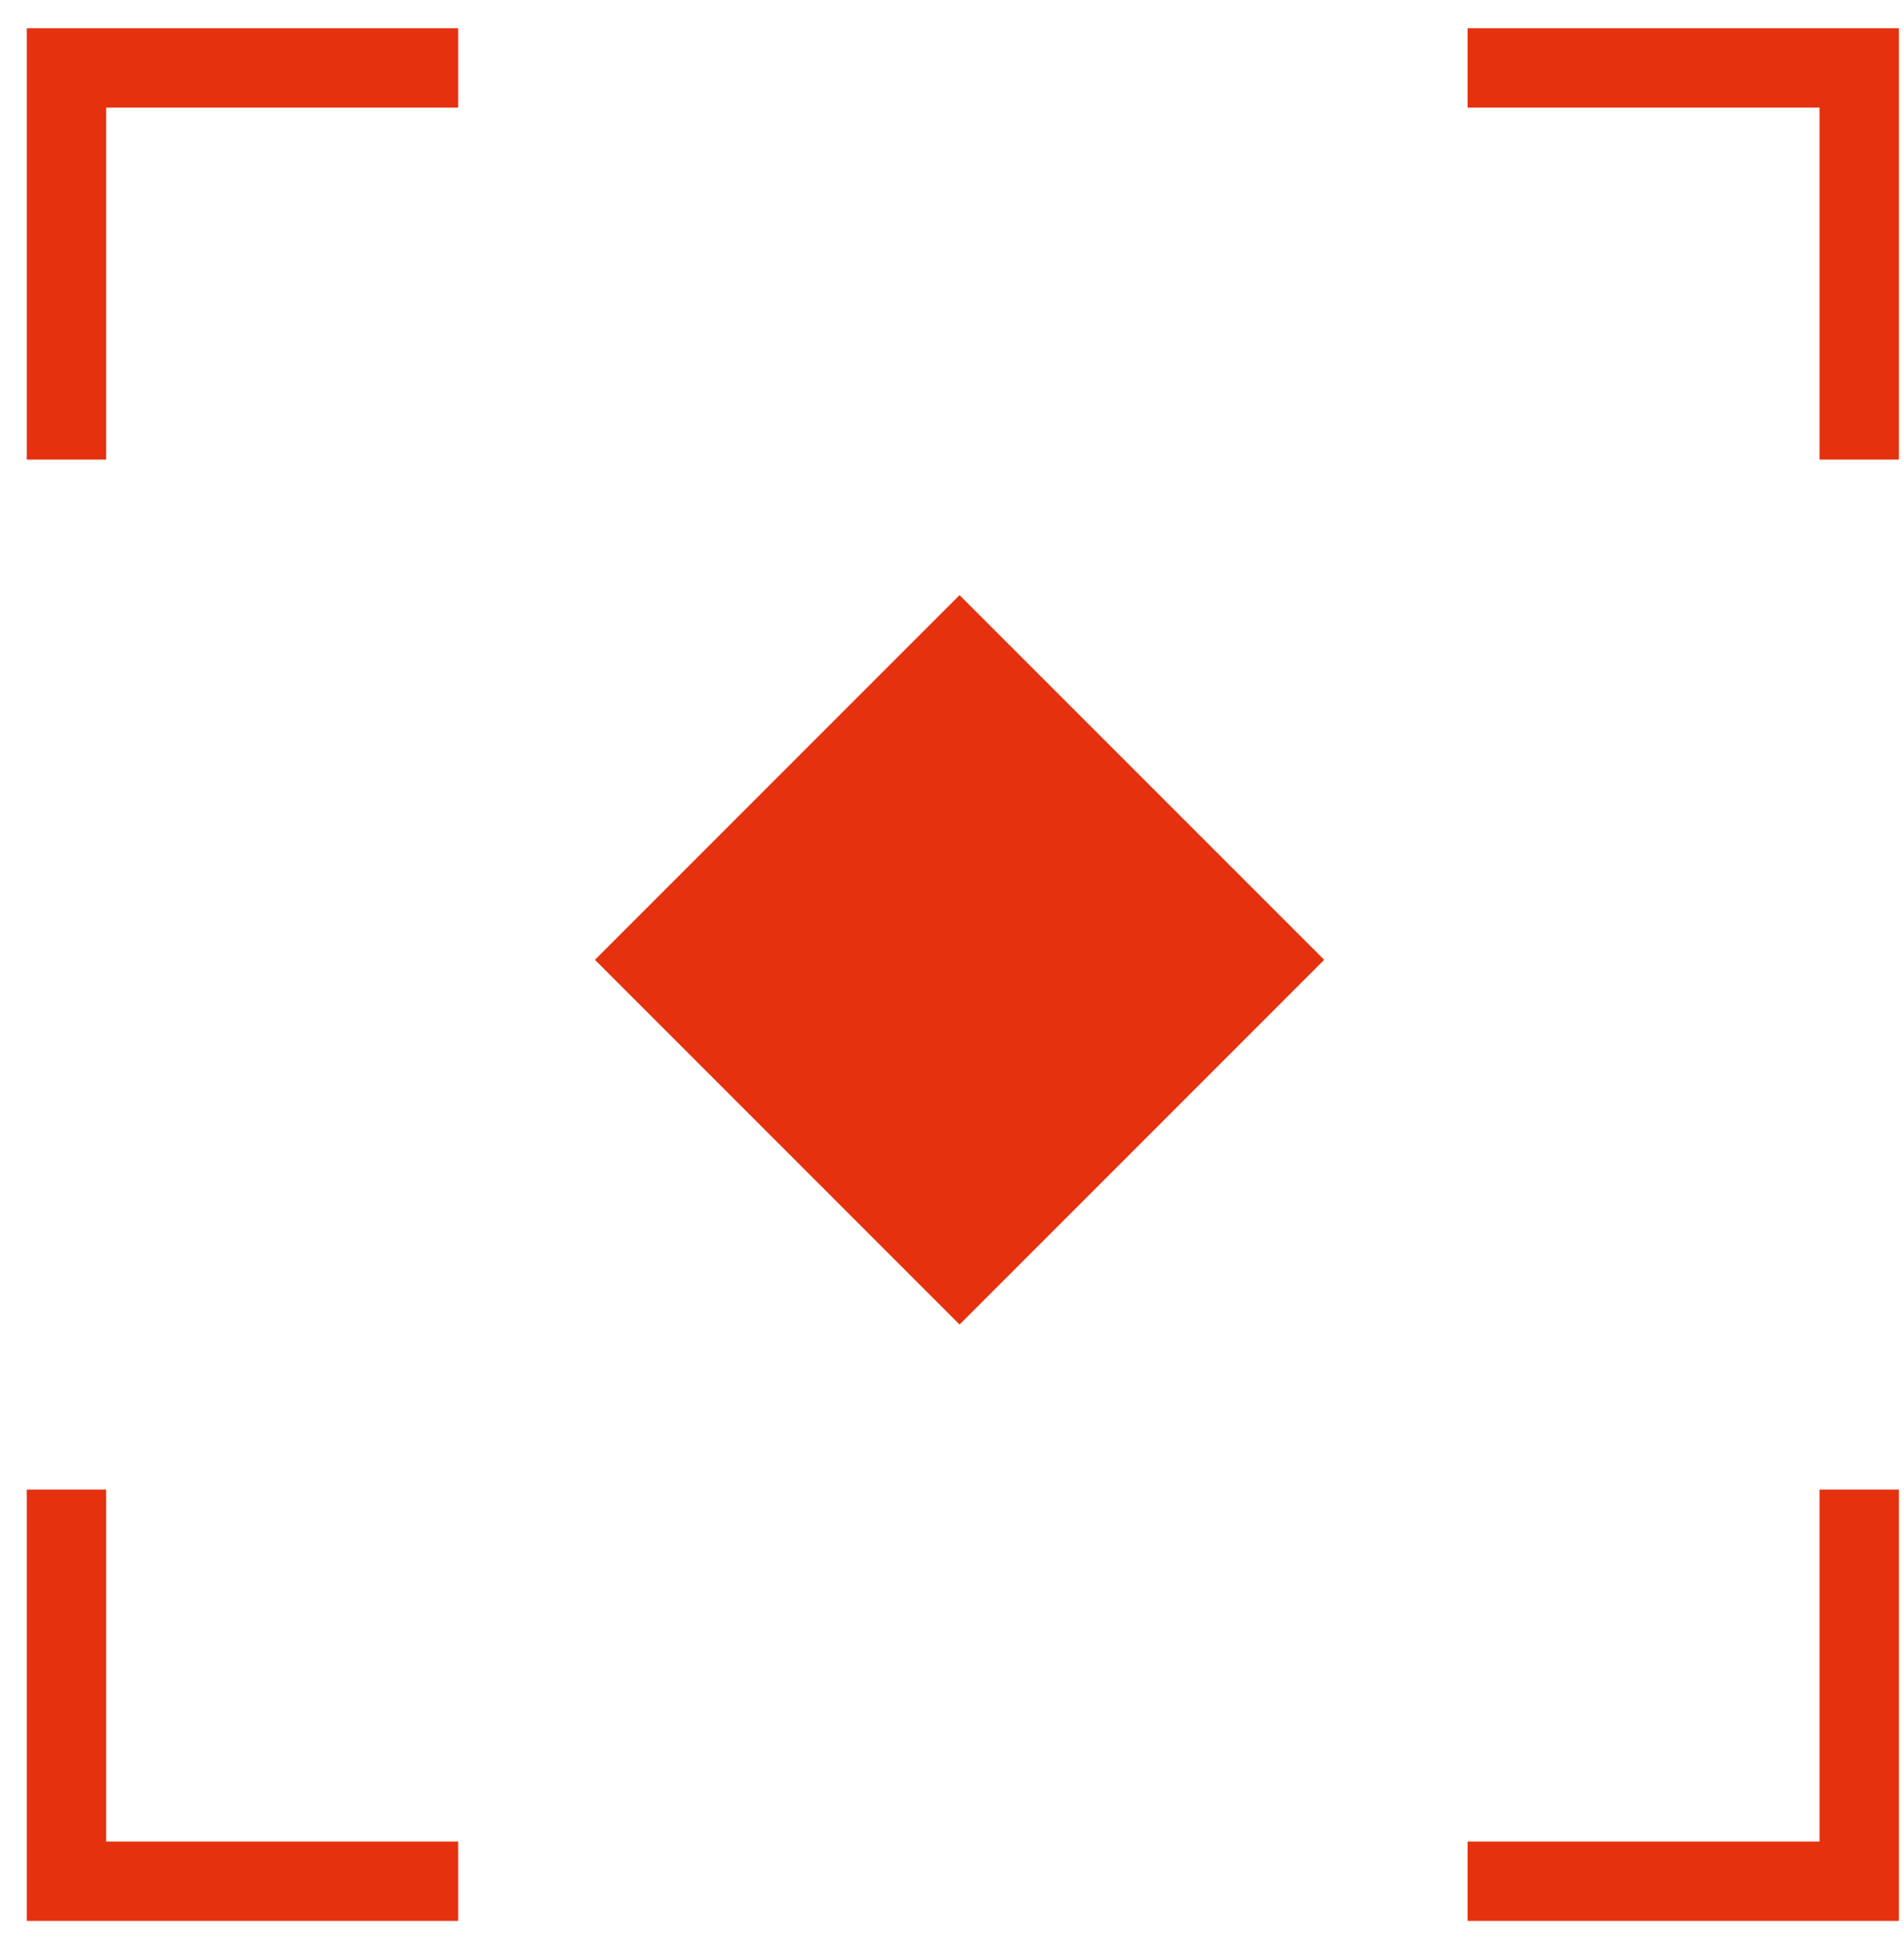 <svg width="48" height="49" viewBox="0 0 48 49" fill="none" xmlns="http://www.w3.org/2000/svg">
    <g clip-path="url(#clip0_398_1213)">
        <path d="M46.872 37.545V47.416H36.998" stroke="#e5310e" stroke-width="2" stroke-miterlimit="10"/>
        <path d="M11.55 47.416H1.676V37.545" stroke="#e5310e" stroke-width="2" stroke-miterlimit="10"/>
        <path d="M1.676 11.584V1.713H11.55" stroke="#e5310e" stroke-width="2" stroke-miterlimit="10"/>
        <path d="M36.998 1.713H46.872V11.584" stroke="#e5310e" stroke-width="2" stroke-miterlimit="10"/>
    </g>
    <rect x="24.191" y="15" width="13" height="13" transform="rotate(45 24.191 15)" fill="#e5310e"/>
    <defs>
        <clipPath id="clip0_398_1213">
            <rect width="47.453" height="47.96" fill="white" transform="translate(0.547 0.585)"/>
        </clipPath>
    </defs>
</svg>
